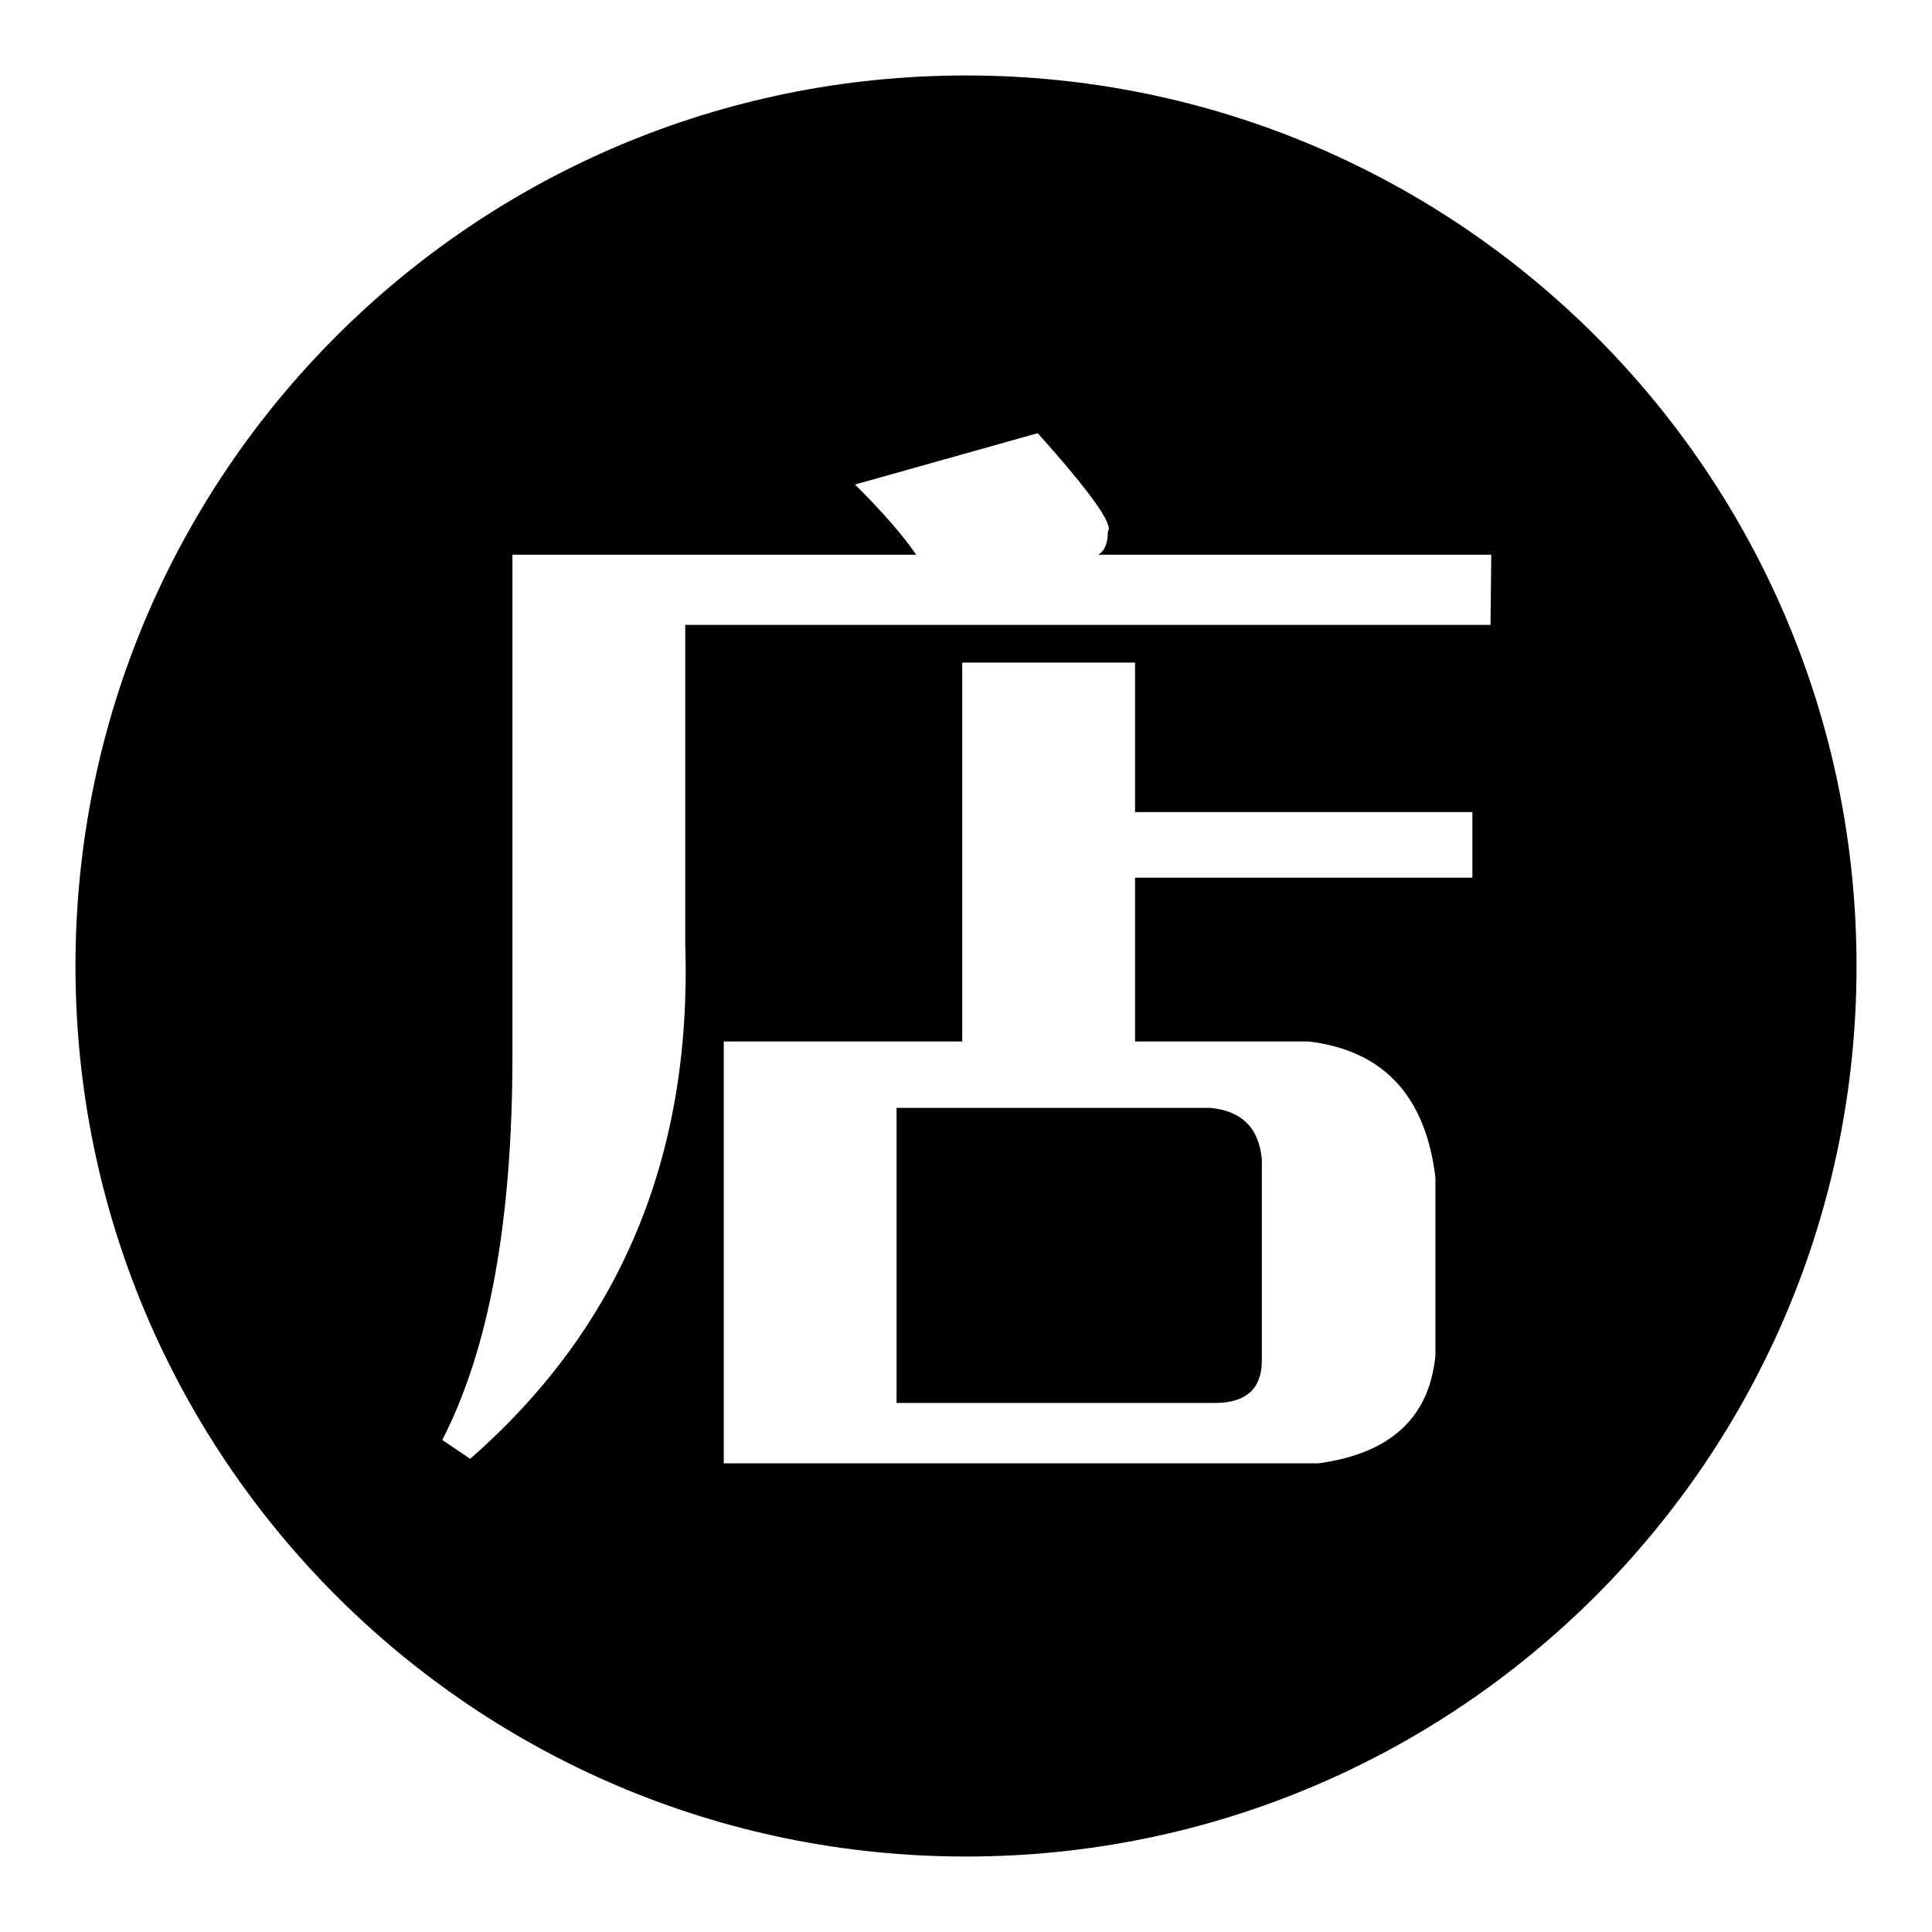 <?xml version="1.0" encoding="utf-8"?>
<!-- Svg Vector Icons : http://www.onlinewebfonts.com/icon -->
<!DOCTYPE svg PUBLIC "-//W3C//DTD SVG 1.1//EN" "http://www.w3.org/Graphics/SVG/1.1/DTD/svg11.dtd">
<svg version="1.1" xmlns="http://www.w3.org/2000/svg" xmlns:xlink="http://www.w3.org/1999/xlink" x="0px" y="0px" viewBox="0 0 256 256" enable-background="new 0 0 256 256" xml:space="preserve">
<g><g><path fill="#000000" d="M128,246c-65.2,0-118-52.8-118-118C10,62.8,62.8,10,128,10c65.2,0,118,52.8,118,118C246,193.2,193.2,246,128,246z M95.9,193.9h78.8c9.5-1.3,14.7-6,15.5-14.3v-23.6c-1.3-10.7-6.8-16.8-16.8-18h-23v-21.7h44.7v-8.7h-44.7V87.8h-22.9V138H95.9V193.9z M197.6,73.5h-52.1c0.8-0.4,1.3-1.4,1.3-3.1c0.8-0.8-2.3-5.2-9.3-13l-24.2,6.8c3.7,3.7,6.4,6.8,8.1,9.3H67.9v66.4c0,21.9-3.1,38.9-9.3,50.9l3.7,2.5c19.9-17.4,29.4-40.1,28.5-68.2V82.8h106.7L197.6,73.5L197.6,73.5z M167.2,153.6v26.7c0,3.7-2.1,5.6-6.2,5.6h-42.2v-39.1h41.6C164.5,147.2,166.8,149.4,167.2,153.6z"/></g></g>
</svg>